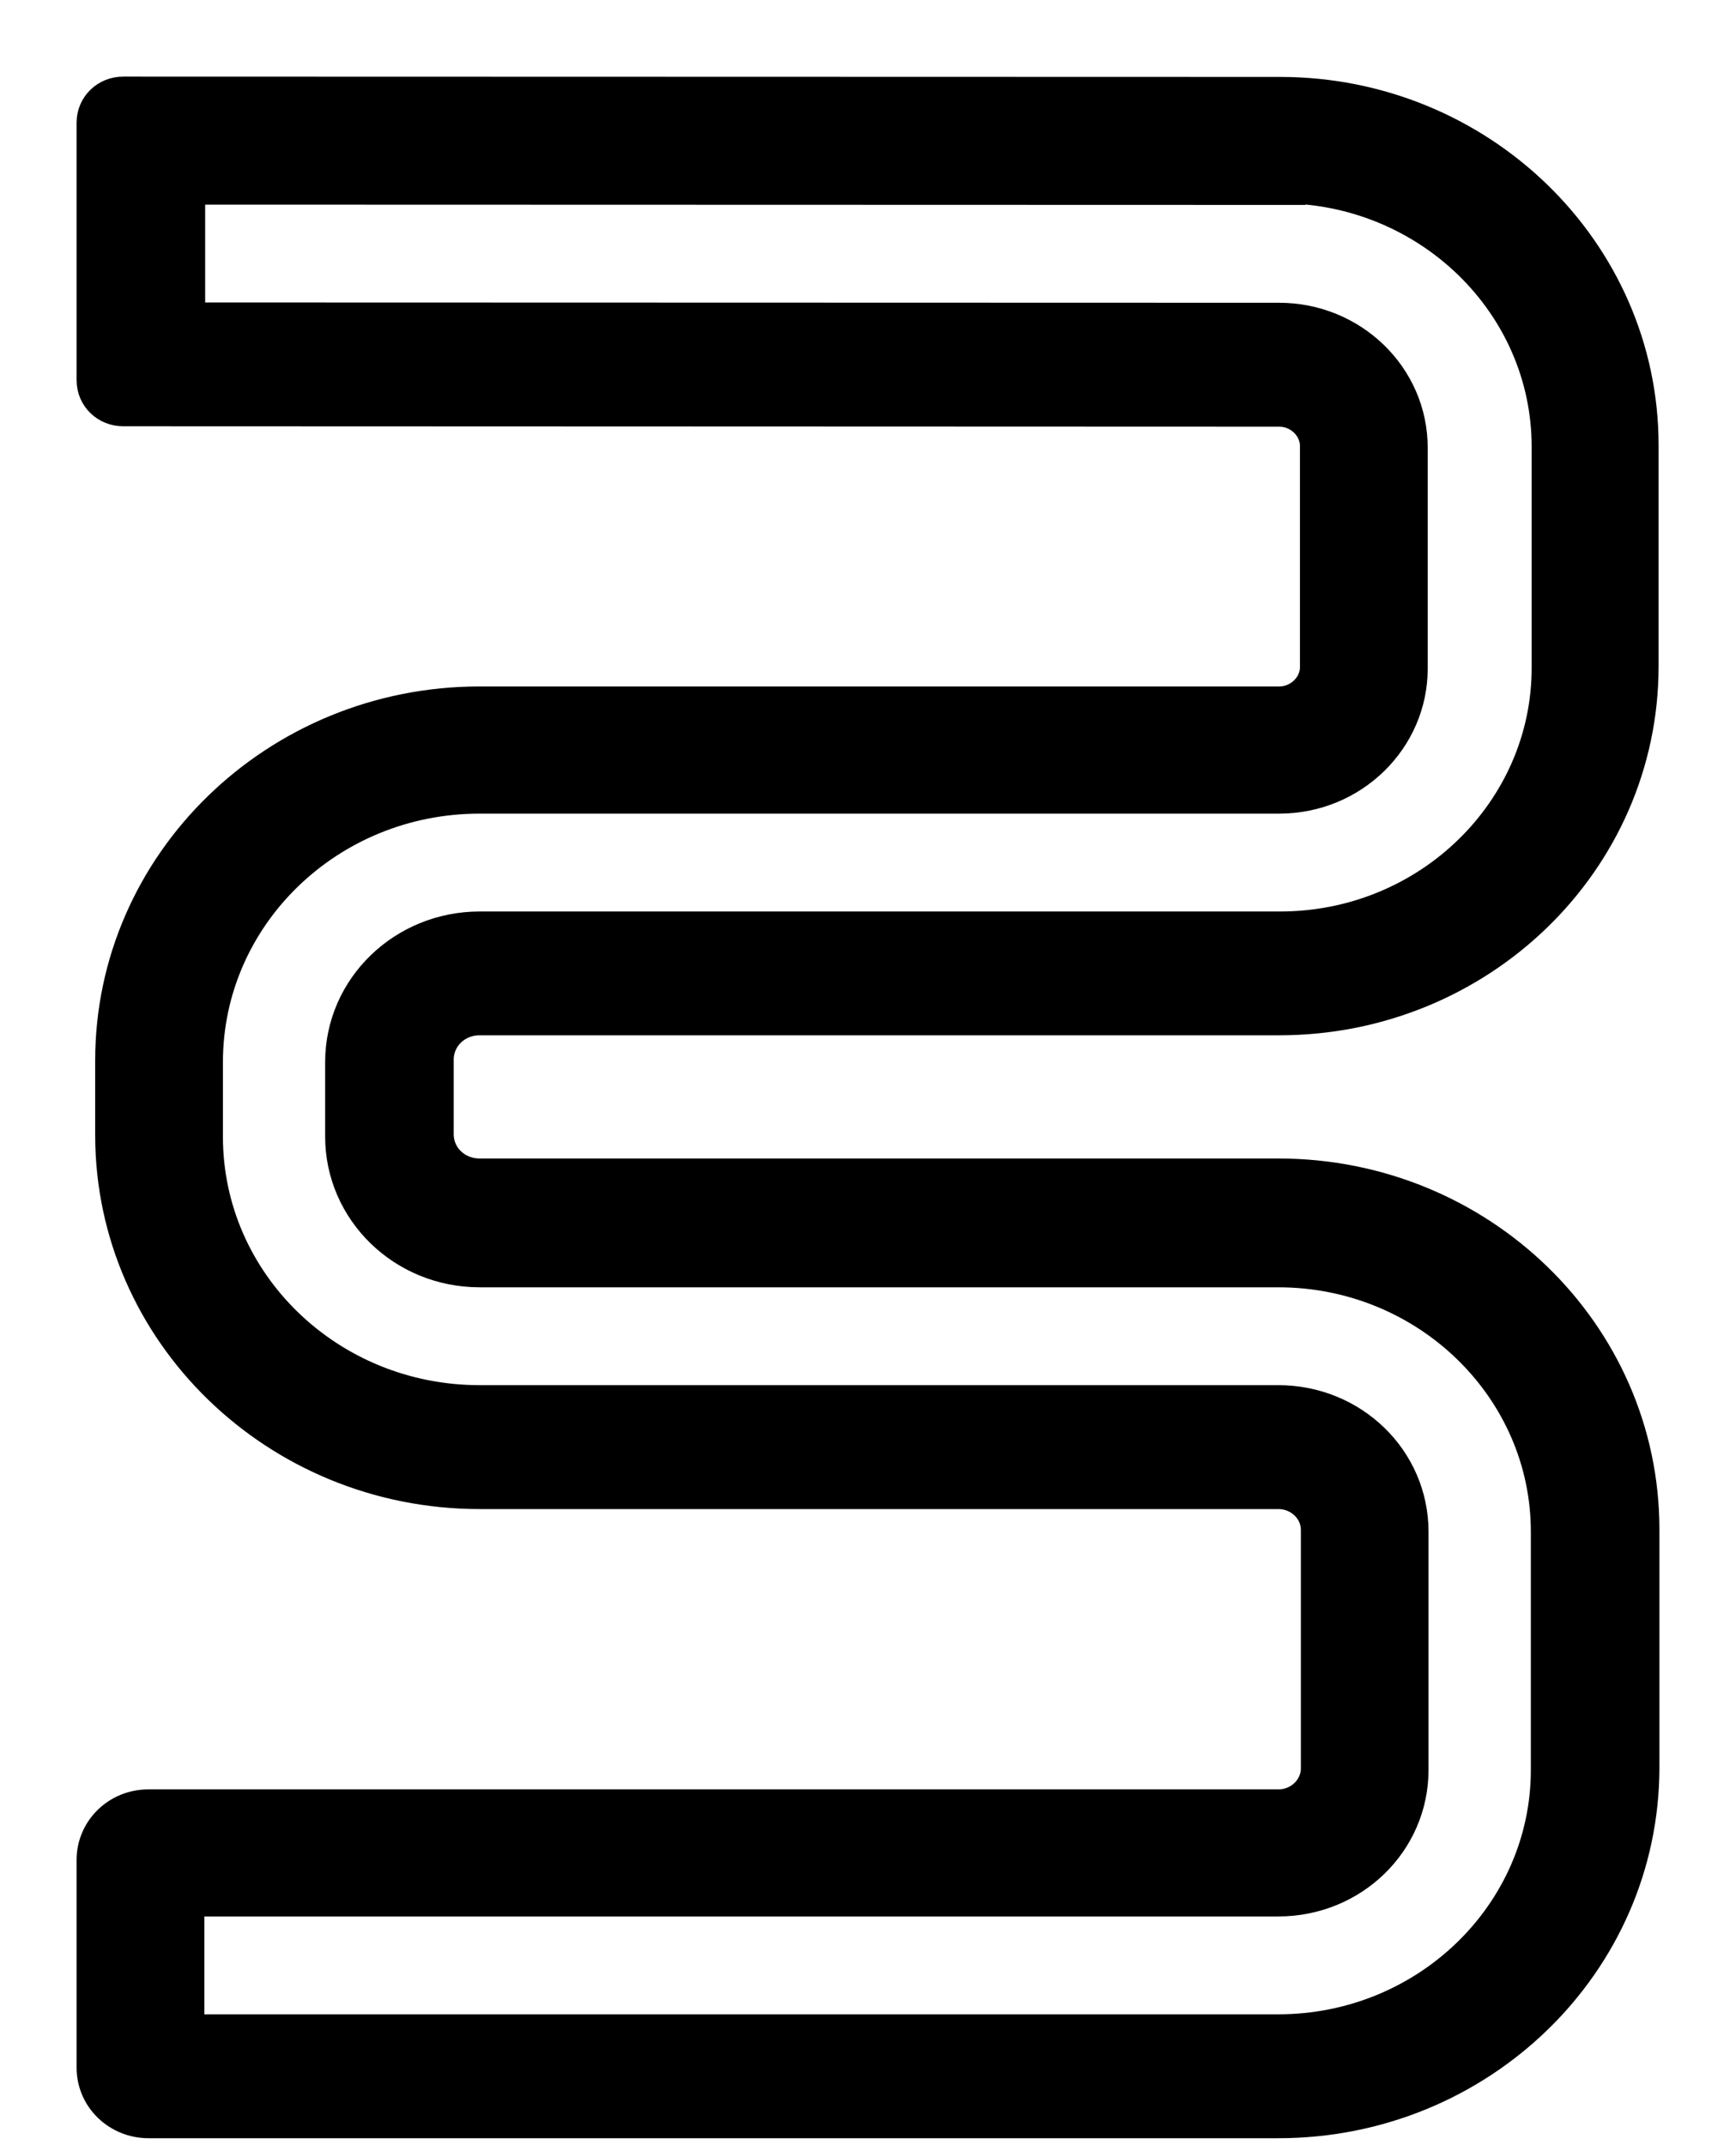 <svg width="17" height="21" viewBox="0 0 17 21" fill="none" xmlns="http://www.w3.org/2000/svg">
<path d="M12.535 1.74C14.028 1.74 15.249 2.917 15.249 4.375V6.538C15.249 7.987 14.036 9.173 12.535 9.173H4.697C4.003 9.173 3.434 9.717 3.434 10.398V11.127C3.434 11.8 3.995 12.352 4.697 12.352H12.518C14.02 12.352 15.241 13.538 15.241 14.995V17.326C15.241 18.784 14.02 19.969 12.518 19.969H1.751V18.511H12.518C13.195 18.511 13.739 17.983 13.739 17.326V14.995C13.739 14.339 13.195 13.81 12.518 13.81H4.697C3.17 13.81 1.933 12.609 1.933 11.127V10.398C1.933 8.916 3.17 7.715 4.697 7.715H12.527C13.195 7.715 13.731 7.186 13.731 6.546V4.383C13.731 3.734 13.187 3.214 12.527 3.214L1.759 3.211V1.753L12.535 1.756V1.74ZM12.535 1.003L1.206 1C1.091 1 1 1.088 1 1.2V3.723C1 3.835 1.091 3.923 1.206 3.923L12.527 3.927C12.774 3.927 12.98 4.127 12.98 4.367V6.53C12.98 6.77 12.774 6.97 12.527 6.97H4.697C2.758 6.97 1.182 8.5 1.182 10.382V11.111C1.182 12.993 2.758 14.523 4.697 14.523H12.518C12.774 14.523 12.989 14.723 12.989 14.979V17.31C12.989 17.558 12.782 17.767 12.518 17.767H1.454C1.198 17.767 1 17.967 1 18.207V20.241C1 20.49 1.207 20.682 1.454 20.682H12.518C14.441 20.682 16 19.168 16 17.302V14.971C16 13.105 14.441 11.591 12.518 11.591H4.697C4.416 11.591 4.193 11.375 4.193 11.103V10.374C4.193 10.102 4.416 9.885 4.697 9.885H12.527C14.441 9.885 15.992 8.38 15.992 6.522V4.359C15.992 2.509 14.441 1.003 12.535 1.003Z" fill="black" stroke="black" stroke-width="0.5"/>
</svg>

